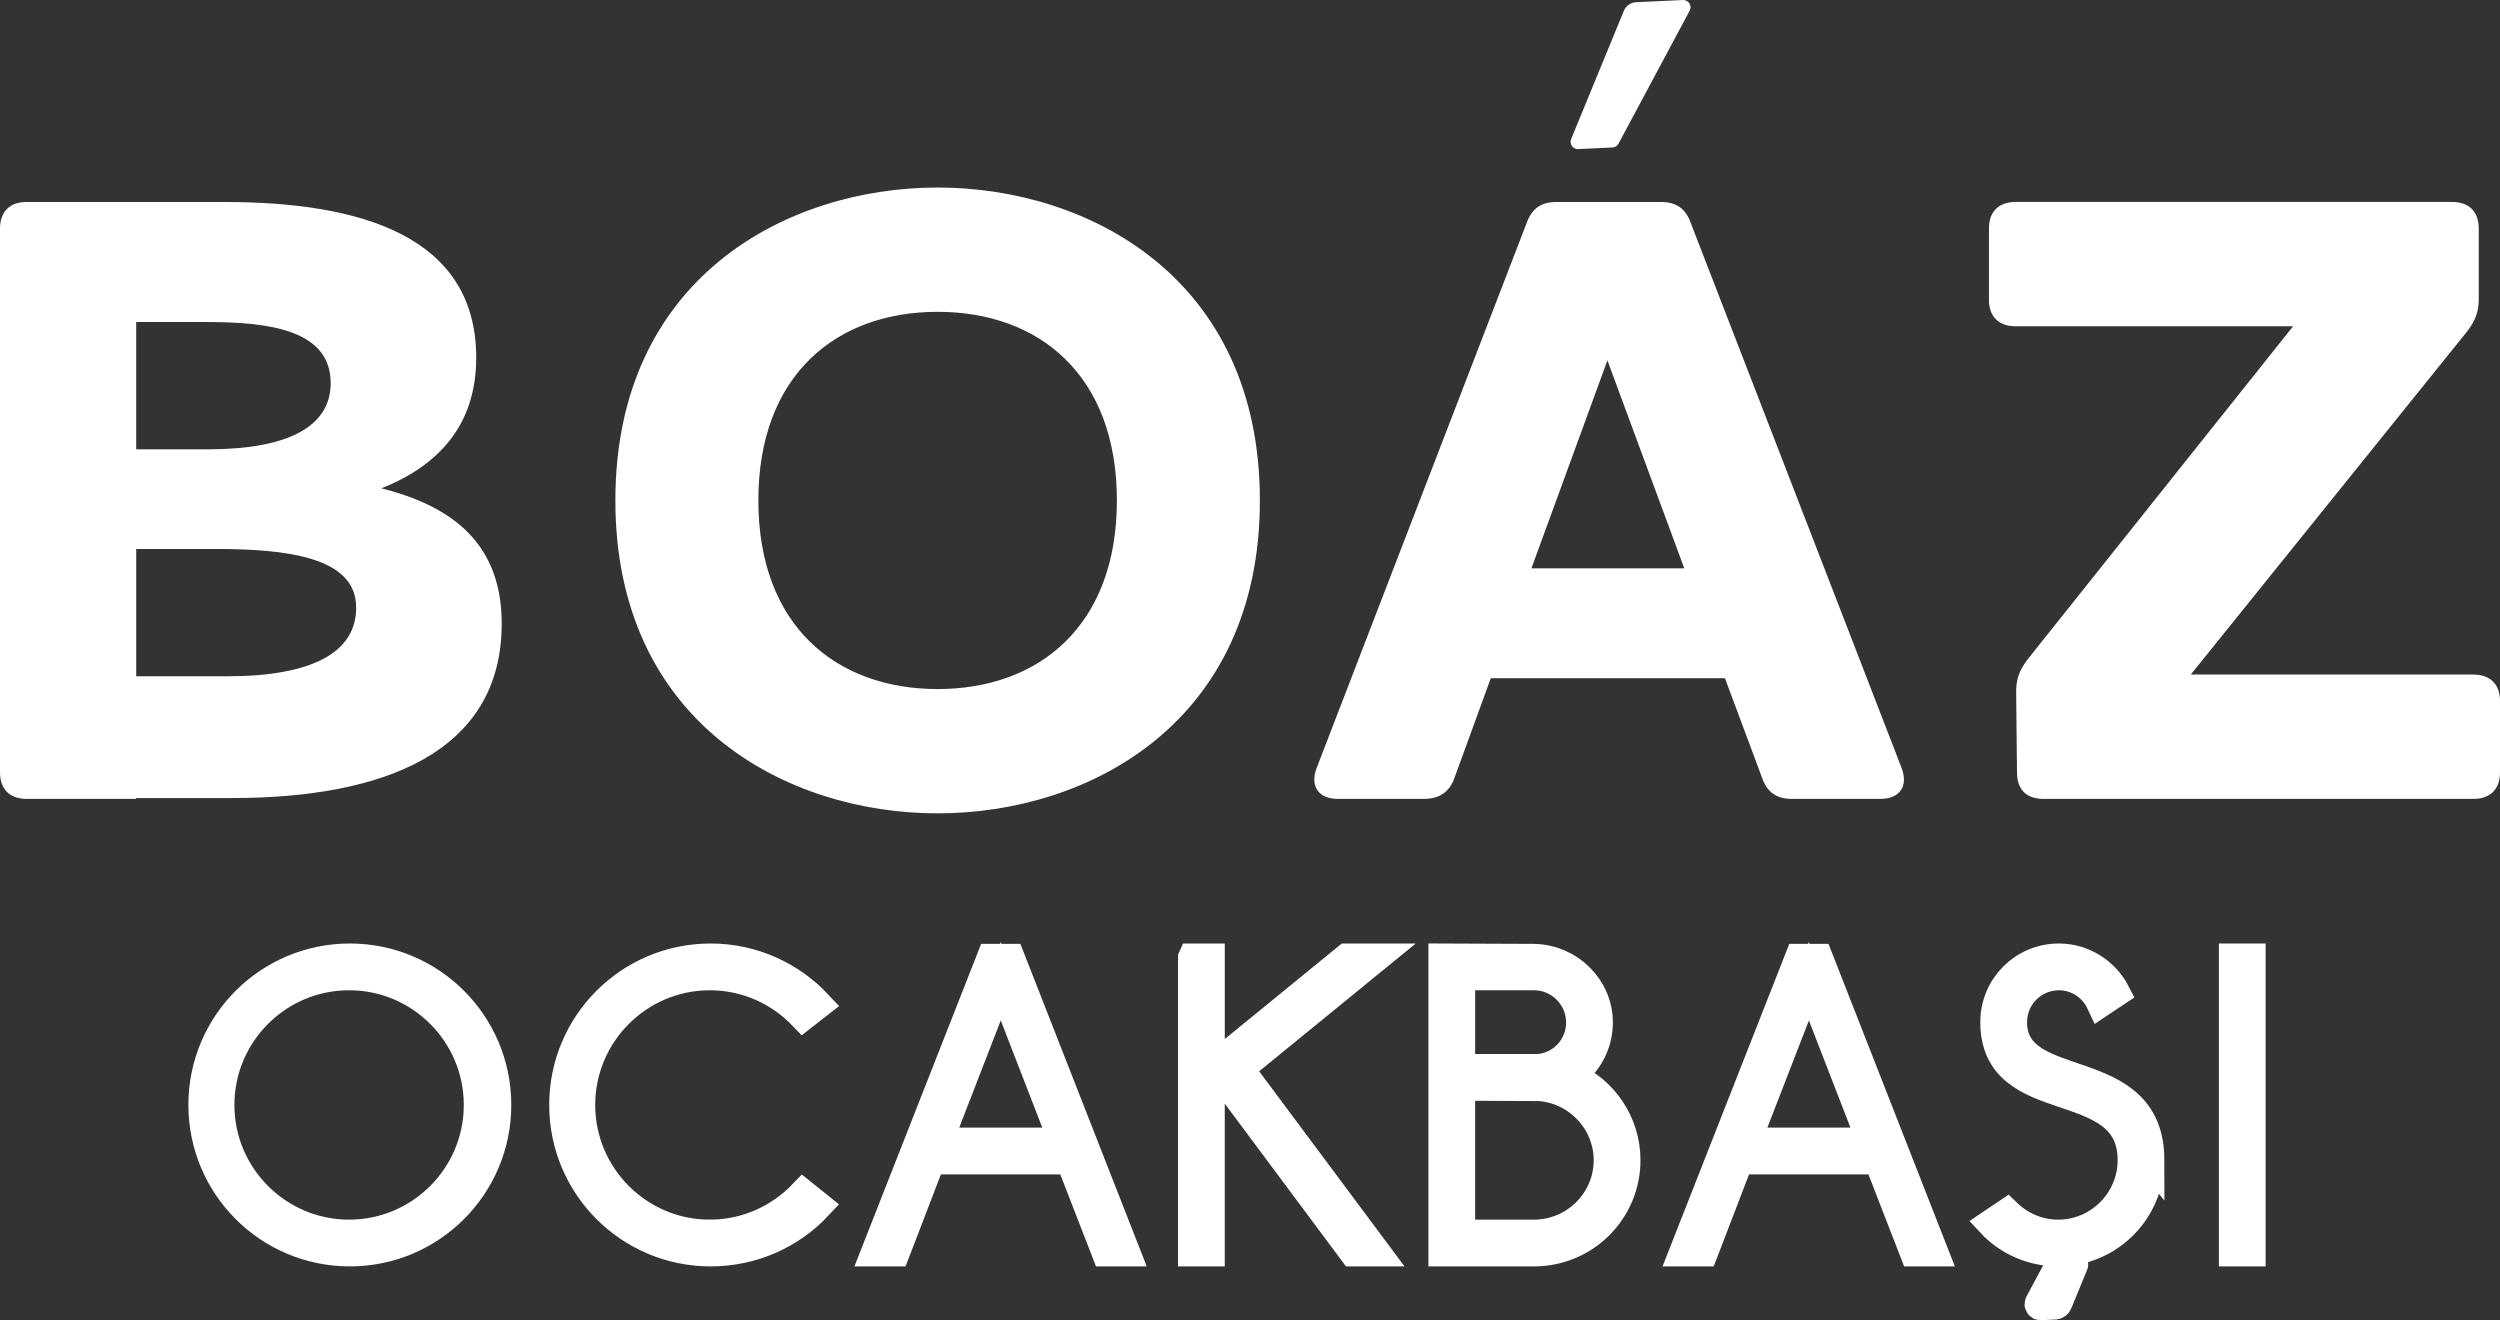 <?xml version="1.0" encoding="UTF-8"?>
<svg id="katman_2" data-name="katman 2" xmlns="http://www.w3.org/2000/svg" viewBox="0 0 1323.05 698.69">
  <rect x="0" y="0" width="1323.05" height="698.69" fill="#333333" stroke="none"/>
  <defs>
    <style>
      .cls-1, .cls-2 {
        fill: #fff;
        stroke: #fff;
        stroke-miterlimit: 10;
      }

      .cls-2 {
        stroke-width: 15px;
      }
    </style>
  </defs>
  <g id="katman_1" data-name="katman 1">
    <g>
      <g>
        <path class="cls-1" d="M265.01,330.07c0,67.93-62.53,91.77-142.15,91.77h-51.28v.45H14c-8.55,0-13.5-4.95-13.5-13.49V120.89c0-8.55,4.95-13.49,13.5-13.49h104.81c71.98,0,132.71,17.99,132.71,81.87,0,35.54-19.79,57.13-51.28,69.28,40.94,9.9,64.78,31.04,64.78,71.52ZM71.58,169.92v68.38h38.24c43.64,0,65.68-12.6,65.68-35.54,0-28.34-32.39-32.84-65.68-32.84h-38.24ZM188.99,321.52c0-27.44-37.79-31.49-75.12-31.49h-42.28v68.38h48.58c44.98,0,68.83-12.6,68.83-36.89Z"/>
        <path class="cls-1" d="M326.17,264.84c0-117.41,90.42-165.09,170.04-165.09s170.04,47.68,170.04,165.09-90.42,165.1-170.04,165.1-170.04-47.68-170.04-165.1ZM591.58,264.84c0-66.58-41.39-100.32-95.37-100.32s-95.37,33.74-95.37,100.32,41.39,100.32,95.37,100.32,95.37-33.74,95.37-100.32Z"/>
        <path class="cls-1" d="M933.01,411.49l-19.79-53.08h-124.61l-19.34,53.08c-2.7,7.65-8.1,10.8-15.75,10.8h-45.43c-9.9,0-14.4-6.3-10.8-15.74l111.11-288.35c2.7-7.65,7.65-10.8,15.3-10.8h55.33c7.65,0,12.6,3.15,15.29,10.8l111.56,288.35c3.6,9.45-.9,15.74-10.8,15.74h-46.79c-7.65,0-12.6-3.15-15.29-10.8ZM892.07,301.28l-41.39-112.01-40.94,112.01h82.32Z"/>
        <path class="cls-1" d="M1309.06,357.51c8.55,0,13.5,4.95,13.5,13.49v37.79c0,8.55-4.95,13.49-13.5,13.49h-227.62c-8.55,0-13.5-4.5-13.5-13.49l-.45-42.74c0-6.75,1.8-11.25,5.85-16.65l141.25-177.24h-148c-8.55,0-13.5-4.95-13.5-13.5v-37.79c0-8.55,4.95-13.49,13.5-13.49h231.22c8.55,0,13.49,4.95,13.49,13.49v37.34c0,6.75-1.8,11.25-5.85,16.64l-147.1,182.64h150.7Z"/>
      </g>
      <path class="cls-1" d="M835.19,78.39l18.12-.84c1.18-.05,2.24-.73,2.8-1.77l37.66-70.36c1.22-2.28-.51-5.03-3.1-4.91l-24.75,1.15c-2.7.13-5.08,1.8-6.1,4.3l-27.87,67.82c-.93,2.26.8,4.72,3.24,4.61Z"/>
    </g>
    <g>
      <g>
        <path class="cls-2" d="M185.14,506.82c43.06,0,77.94,34.88,77.94,77.94s-34.88,77.94-77.94,77.94-77.94-34.88-77.94-77.94,34.88-77.94,77.94-77.94ZM184.75,652.96c37.61,0,68.2-30.59,68.2-68.2s-30.59-68.2-68.2-68.2-68.2,30.59-68.2,68.2,30.59,68.2,68.2,68.2Z"/>
        <path class="cls-2" d="M375.7,652.96c19.29,0,36.83-8.18,49.3-21.24l7.99,6.43c-14.22,15.2-34.49,24.55-56.9,24.55-43.06,0-77.94-34.88-77.94-77.94s34.88-77.94,77.94-77.94c22.41,0,42.67,9.55,56.9,24.75l-7.99,6.24c-12.47-13.06-30.01-21.24-49.3-21.24-37.61,0-68.2,30.59-68.2,68.2s30.59,68.2,68.2,68.2Z"/>
        <path class="cls-2" d="M534.89,507.02l60.99,155.69h-10.72l-18.9-48.71h-73.46l-18.71,48.71h-10.91l61.18-155.69h10.52ZM496.69,604.25h65.86l-32.93-84.96-32.93,84.96Z"/>
        <path class="cls-2" d="M630.94,506.82h9.74v58.85l72.1-58.85h15.39l-72.1,58.85,72.29,97.04h-12.28l-67.61-90.8-7.8,6.24v84.57h-9.74v-155.88Z"/>
        <path class="cls-2" d="M811.76,662.71h-48.32v-155.88l48.52.2c18.51.39,34.1,15.39,34.1,34.1,0,11.69-5.84,22.02-14.81,28.25,17.34,7.4,29.42,24.75,29.42,44.62,0,26.89-21.82,48.71-48.91,48.71ZM811.76,516.57h-38.58v48.71h41.31c12.28-1.17,21.82-11.5,21.82-24.16,0-13.44-10.91-24.55-24.55-24.55ZM773.17,575.02v77.94h38.58c21.63,0,39.17-17.54,39.17-38.97,0-20.26-15.98-37.22-36.05-38.78l-41.7-.19Z"/>
        <path class="cls-2" d="M962.57,507.02l60.99,155.69h-10.72l-18.9-48.71h-73.46l-18.71,48.71h-10.91l61.18-155.69h10.52ZM924.38,604.25h65.86l-32.93-84.96-32.93,84.96Z"/>
        <path class="cls-2" d="M1137.93,613.99c0,26.89-21.82,48.71-48.71,48.71-14.03,0-26.7-5.85-35.46-15.2l8.38-5.65c7.02,6.82,16.56,11.11,27.09,11.11,21.43,0,38.97-17.54,38.97-38.97,0-46.77-72.68-22.99-72.68-73.07,0-18.9,15.2-34.1,34.1-34.1,13.06,0,24.55,7.6,30.2,18.51l-8.18,5.46c-3.9-8.38-12.28-14.22-22.02-14.22-13.44,0-24.36,10.91-24.36,24.36,0,39.36,72.68,17.34,72.68,73.07Z"/>
        <path class="cls-2" d="M1181.77,506.82h9.74v155.88h-9.74v-155.88Z"/>
      </g>
      <path class="cls-2" d="M1096.63,667.81l-5.44.25c-.35.02-.67.22-.84.53l-11.3,21.12c-.37.69.15,1.51.93,1.47l7.43-.35c.81-.04,1.52-.54,1.83-1.29l8.37-20.36c.28-.68-.24-1.42-.97-1.38Z"/>
    </g>
  </g>
</svg>
